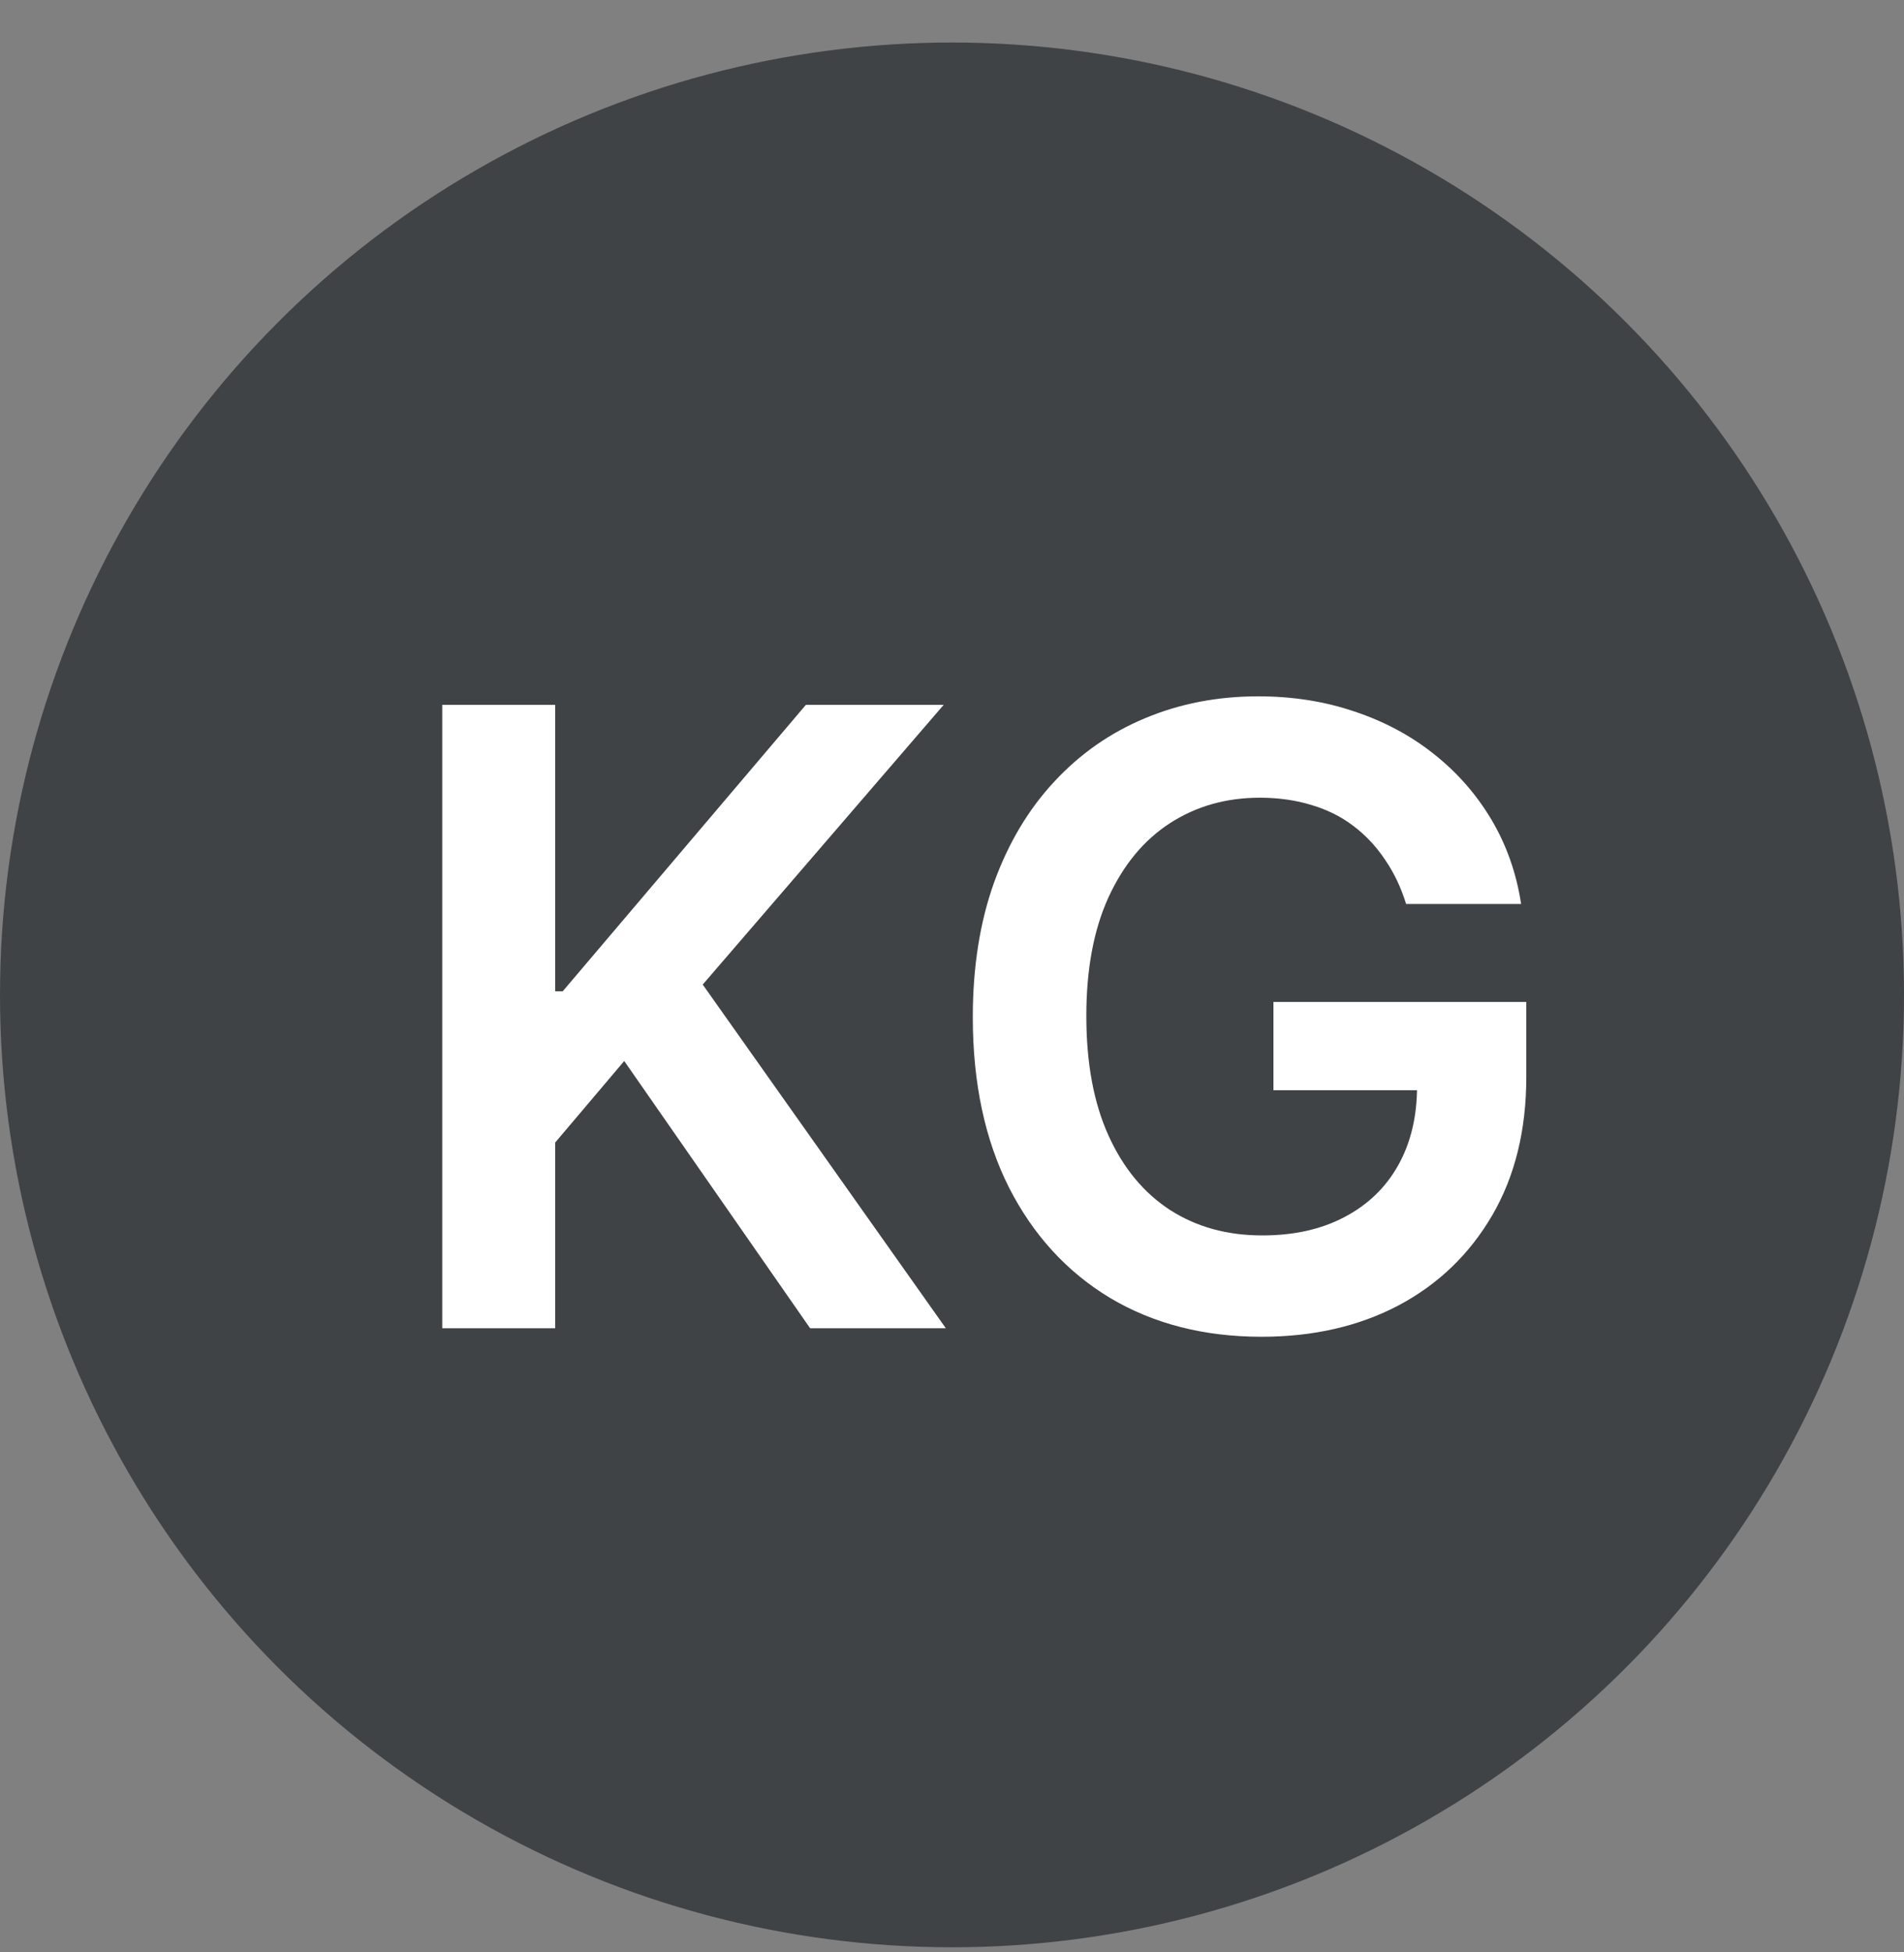 <?xml version="1.0" encoding="UTF-8"?> <svg xmlns="http://www.w3.org/2000/svg" width="40" height="41" viewBox="0 0 40 41" fill="none"><rect x="0" y="0" width="40" height="41" fill="#808080" stroke="none"/><circle cx="20" cy="20.893" r="20" fill="#404345"></circle><path d="M9.291 27.893V14.802H11.663V20.817H11.822L16.93 14.802H19.825L14.763 20.676L19.87 27.893H17.019L13.114 22.281L11.663 23.994V27.893H9.291ZM29.54 18.983C29.433 18.637 29.286 18.328 29.099 18.056C28.915 17.779 28.694 17.542 28.434 17.346C28.178 17.15 27.884 17.003 27.552 16.905C27.219 16.803 26.857 16.752 26.465 16.752C25.762 16.752 25.136 16.929 24.586 17.282C24.036 17.636 23.604 18.156 23.288 18.842C22.977 19.524 22.822 20.355 22.822 21.335C22.822 22.323 22.977 23.161 23.288 23.847C23.599 24.533 24.032 25.055 24.586 25.413C25.14 25.767 25.783 25.944 26.516 25.944C27.181 25.944 27.756 25.816 28.242 25.56C28.732 25.304 29.109 24.942 29.373 24.473C29.638 24 29.77 23.446 29.77 22.811L30.307 22.895H26.753V21.041H32.065V22.613C32.065 23.734 31.826 24.703 31.349 25.522C30.871 26.34 30.215 26.971 29.38 27.414C28.545 27.853 27.586 28.072 26.503 28.072C25.297 28.072 24.238 27.801 23.326 27.26C22.419 26.715 21.709 25.941 21.198 24.94C20.691 23.934 20.437 22.741 20.437 21.36C20.437 20.304 20.587 19.36 20.885 18.529C21.187 17.698 21.609 16.992 22.15 16.413C22.692 15.829 23.326 15.386 24.055 15.083C24.784 14.777 25.576 14.623 26.433 14.623C27.157 14.623 27.833 14.73 28.459 14.943C29.086 15.152 29.642 15.45 30.128 15.838C30.618 16.226 31.02 16.686 31.336 17.218C31.651 17.751 31.858 18.339 31.956 18.983H29.54Z" fill="white"></path></svg> 